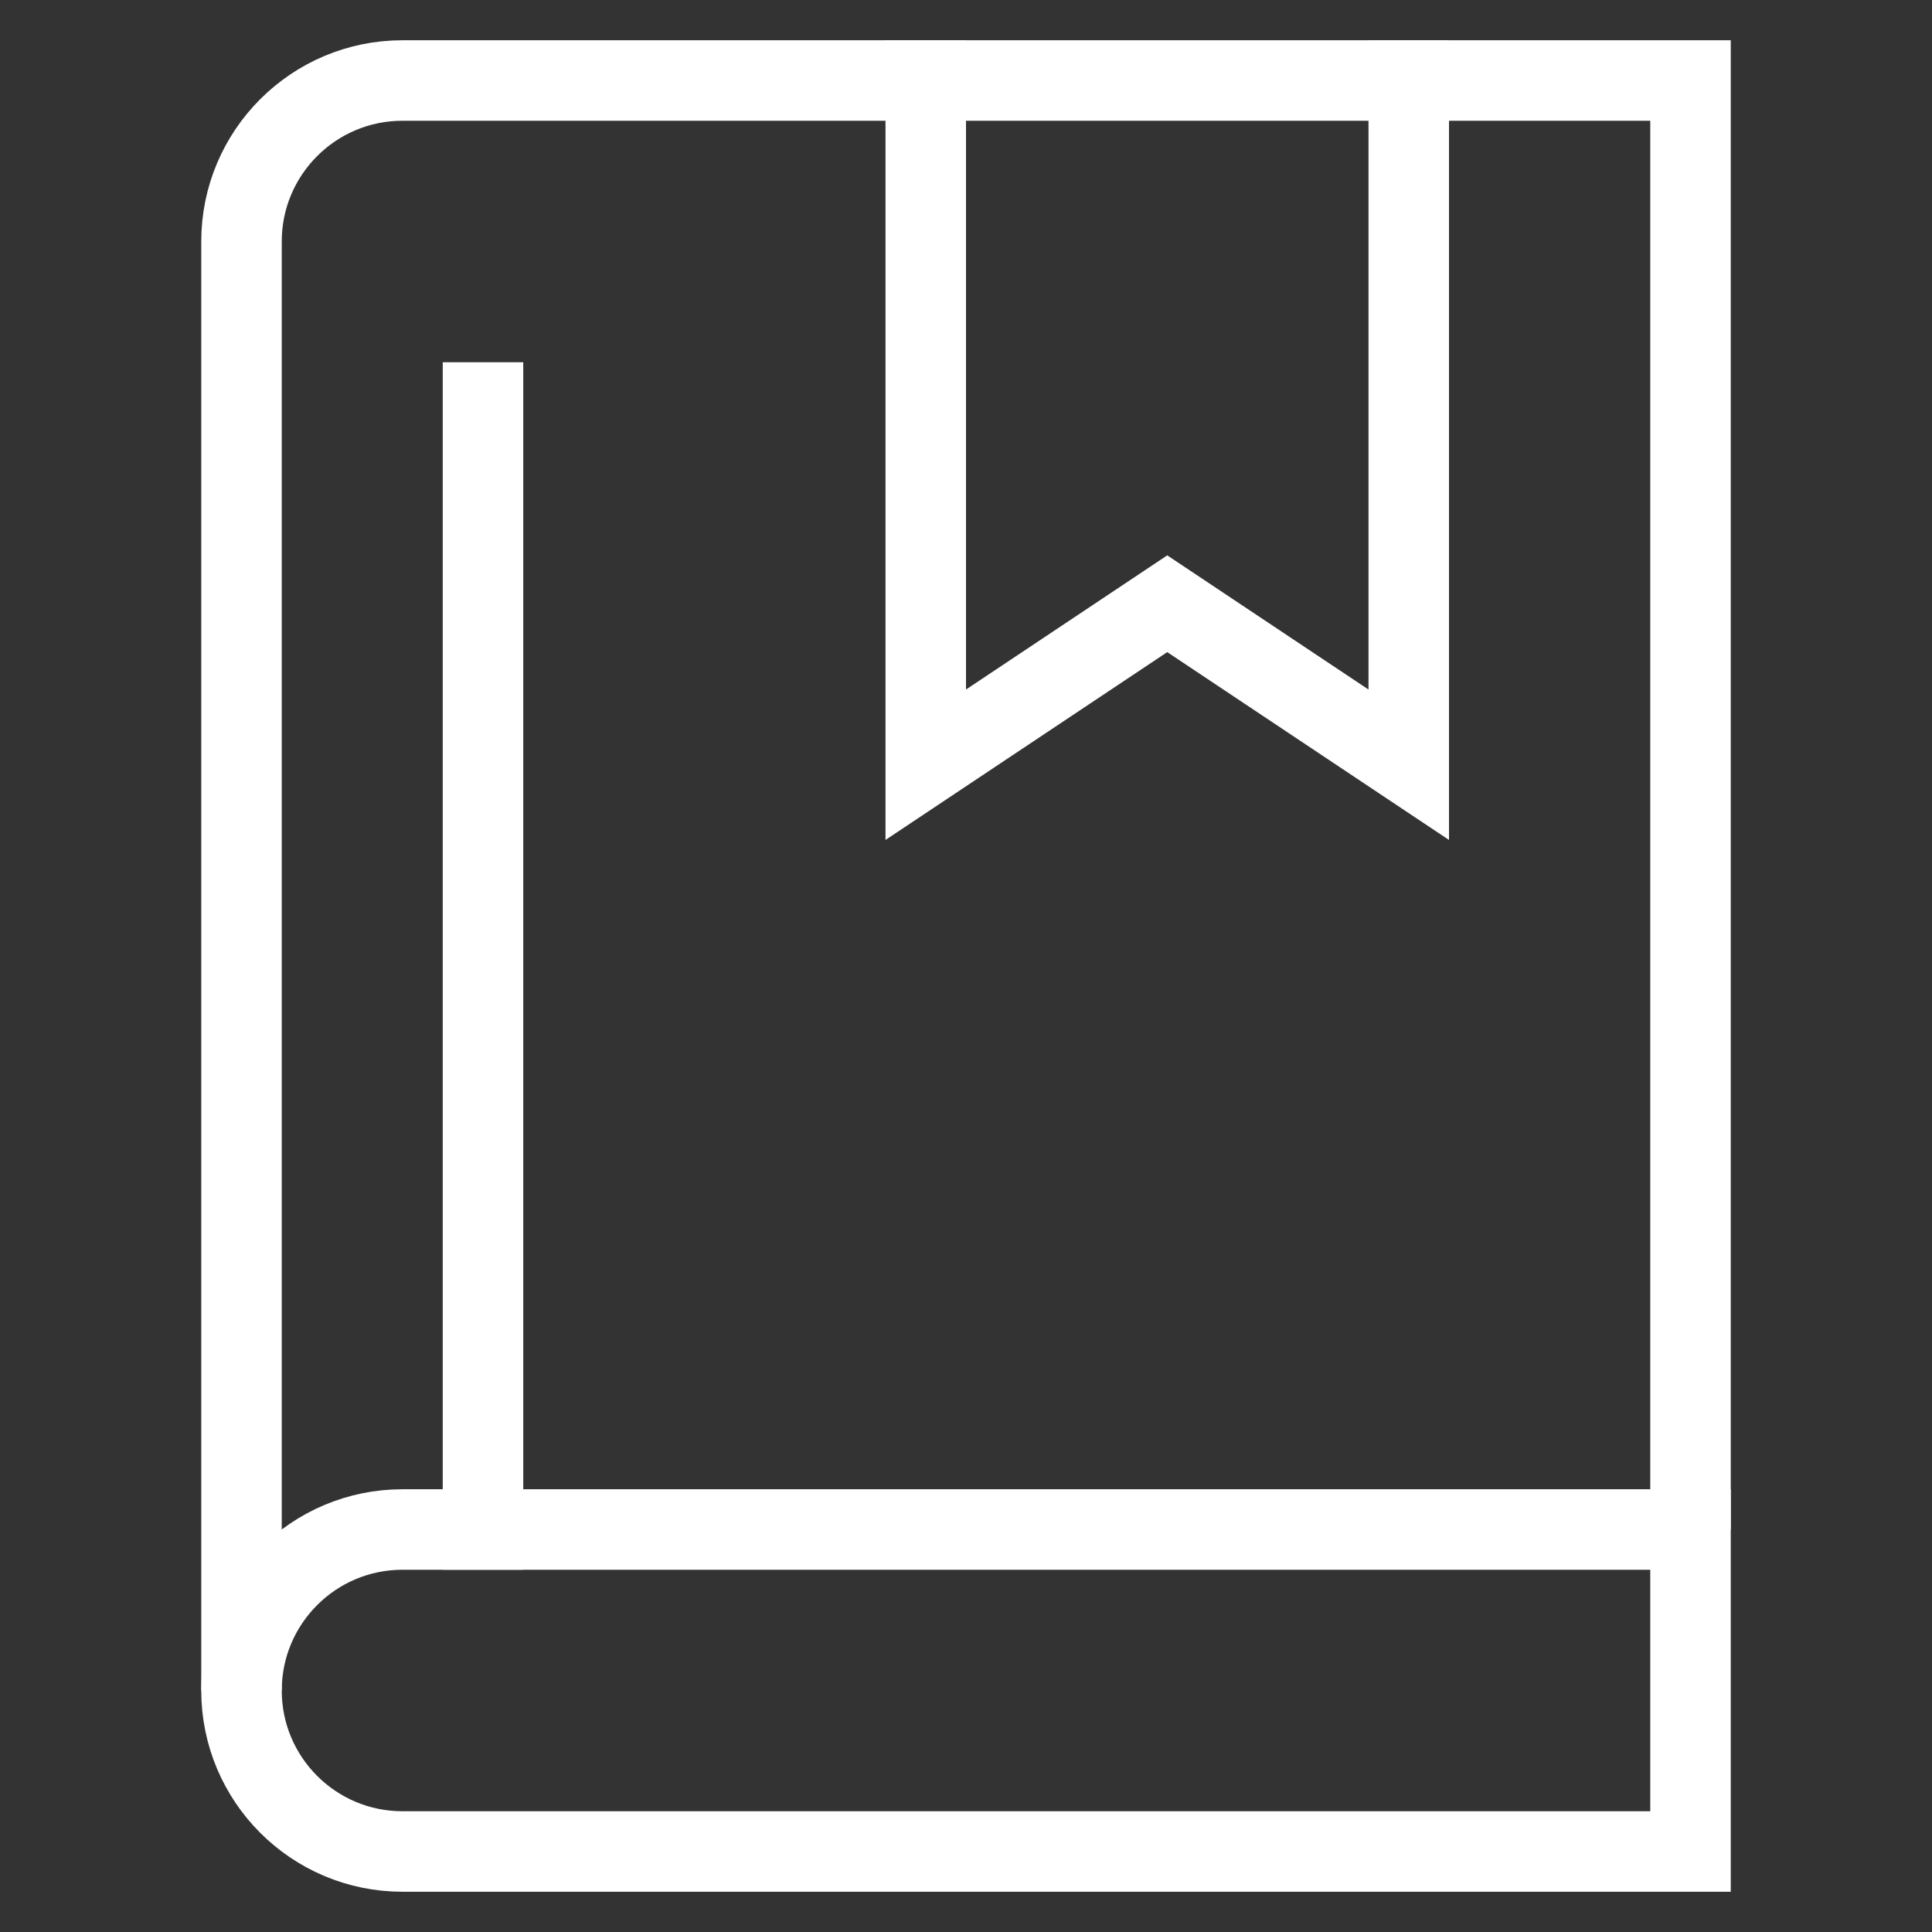 <?xml version="1.0" encoding="UTF-8"?>
<svg xmlns="http://www.w3.org/2000/svg" xmlns:xlink="http://www.w3.org/1999/xlink" x="0px" y="0px" viewBox="0 0 48 48" width="48" height="48">
  <rect x="0" y="0" width="48" height="48" fill="#333333" stroke="none"/>
  <title>book bookmark 2</title>
  <g class="nc-icon-wrapper" fill="#ffffff">
    <polyline data-color="color-2" fill="none" stroke="#ffffff" stroke-width="2" stroke-linecap="square" stroke-miterlimit="10" points=" 35,2 35,19 29,15 23,19 23,2 " stroke-linejoin="miter"></polyline>
    <path data-cap="butt" fill="none" stroke="#ffffff" stroke-width="2" stroke-miterlimit="10" d="M42,38V2H10C7.791,2,6,3.791,6,6v36" stroke-linecap="butt"></path>
    <path fill="none" stroke="#ffffff" stroke-width="2" stroke-linecap="square" stroke-miterlimit="10" d="M42,46v-8H10 c-2.209,0-4,1.791-4,4v0c0,2.209,1.791,4,4,4H42z" stroke-linejoin="miter"></path>
    <line fill="none" stroke="#ffffff" stroke-width="2" stroke-linecap="square" stroke-miterlimit="10" x1="12" y1="38" x2="12" y2="10" stroke-linejoin="miter"></line>
  </g>
</svg>
